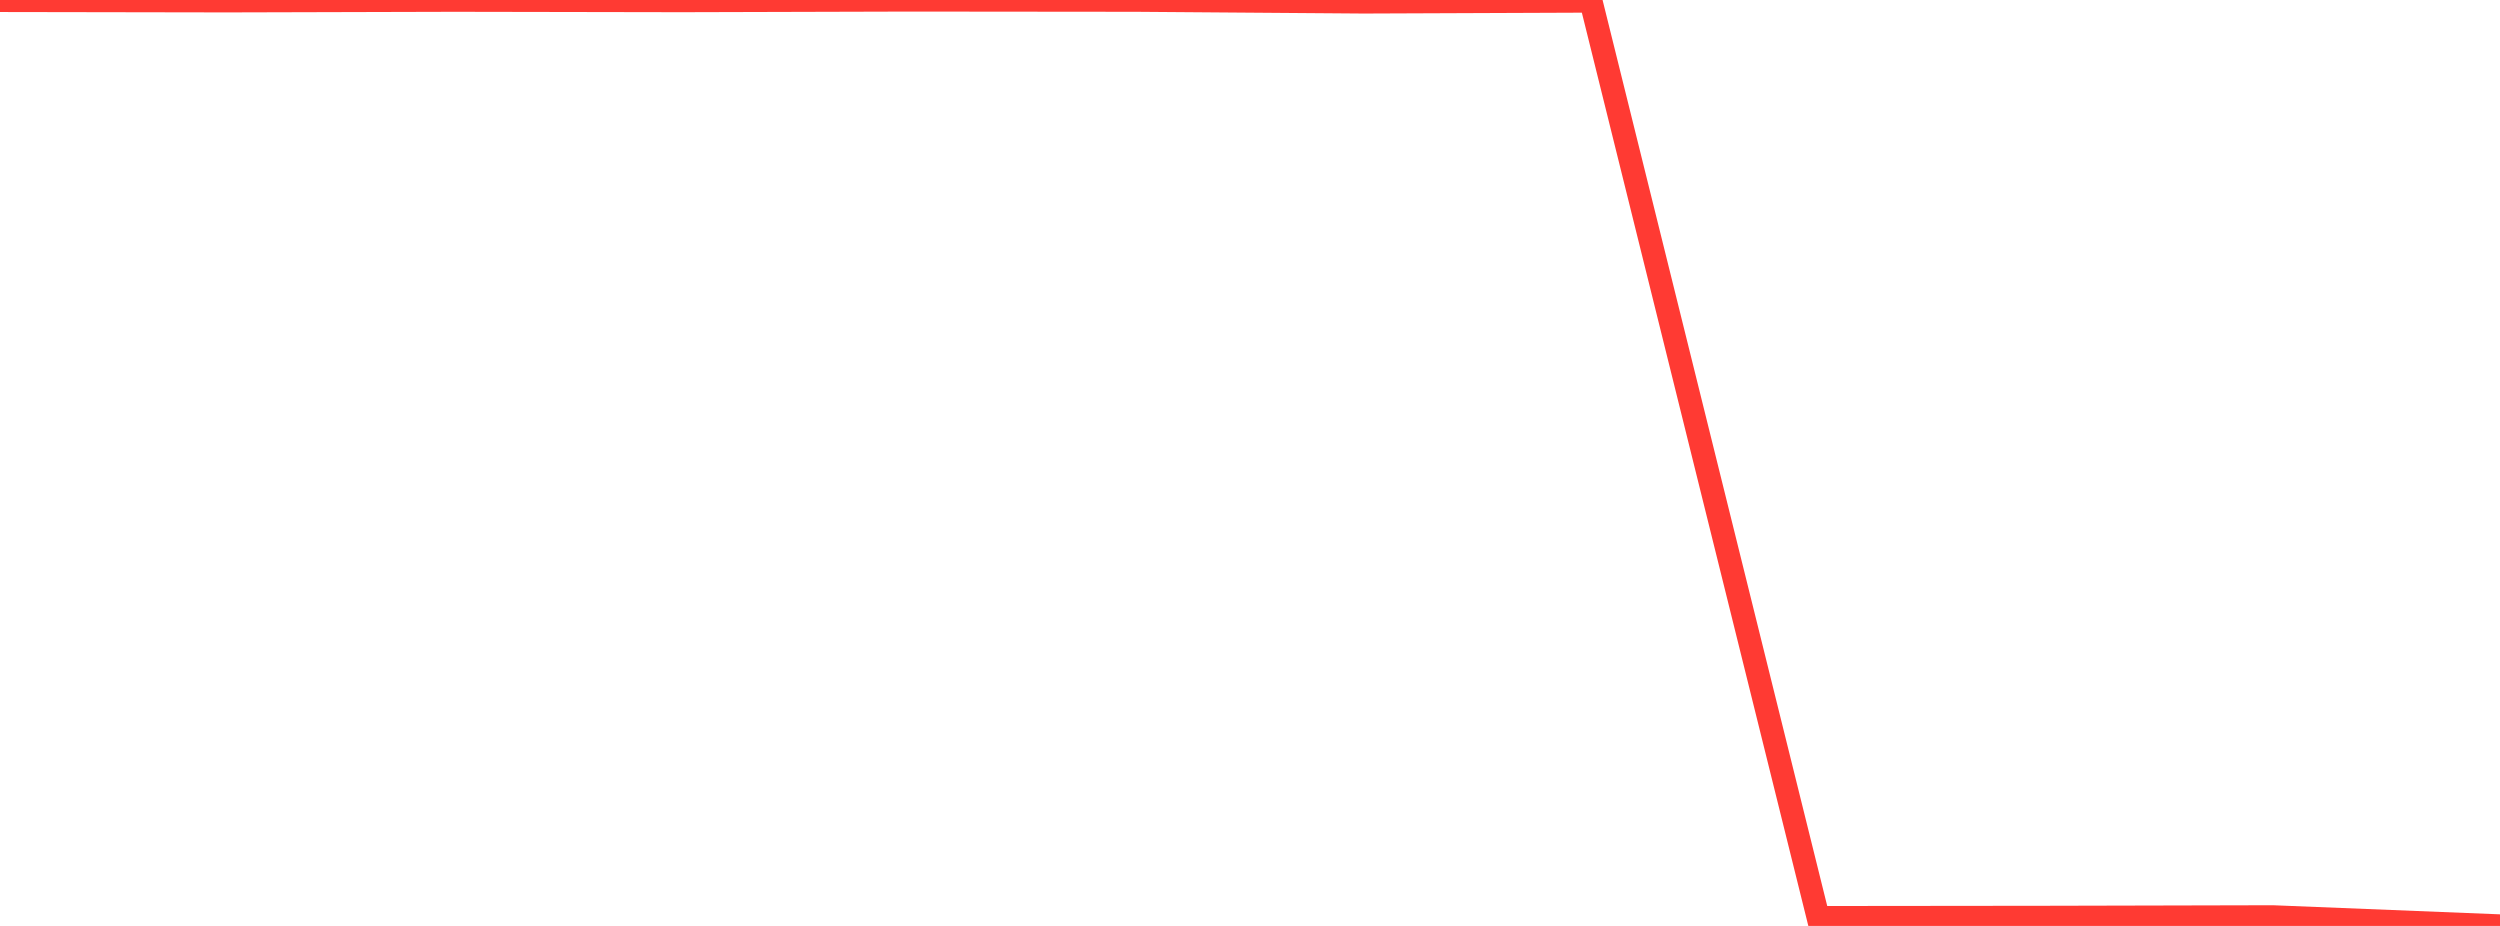 <?xml version="1.0" standalone="no"?>
<!DOCTYPE svg PUBLIC "-//W3C//DTD SVG 1.1//EN" "http://www.w3.org/Graphics/SVG/1.1/DTD/svg11.dtd">

<svg width="135" height="50" viewBox="0 0 135 50" preserveAspectRatio="none" 
  xmlns="http://www.w3.org/2000/svg"
  xmlns:xlink="http://www.w3.org/1999/xlink">


<polyline points="0.0, 0.024 12.273, 0.045 24.545, 0.012 36.818, 0.034 49.091, 0.0 61.364, 0.012 73.636, 0.106 85.909, 0.057 98.182, 49.55 110.455, 49.537 122.727, 49.508 135.0, 50.0" fill="none" stroke="#ff3a33" stroke-width="1.25"/>

</svg>